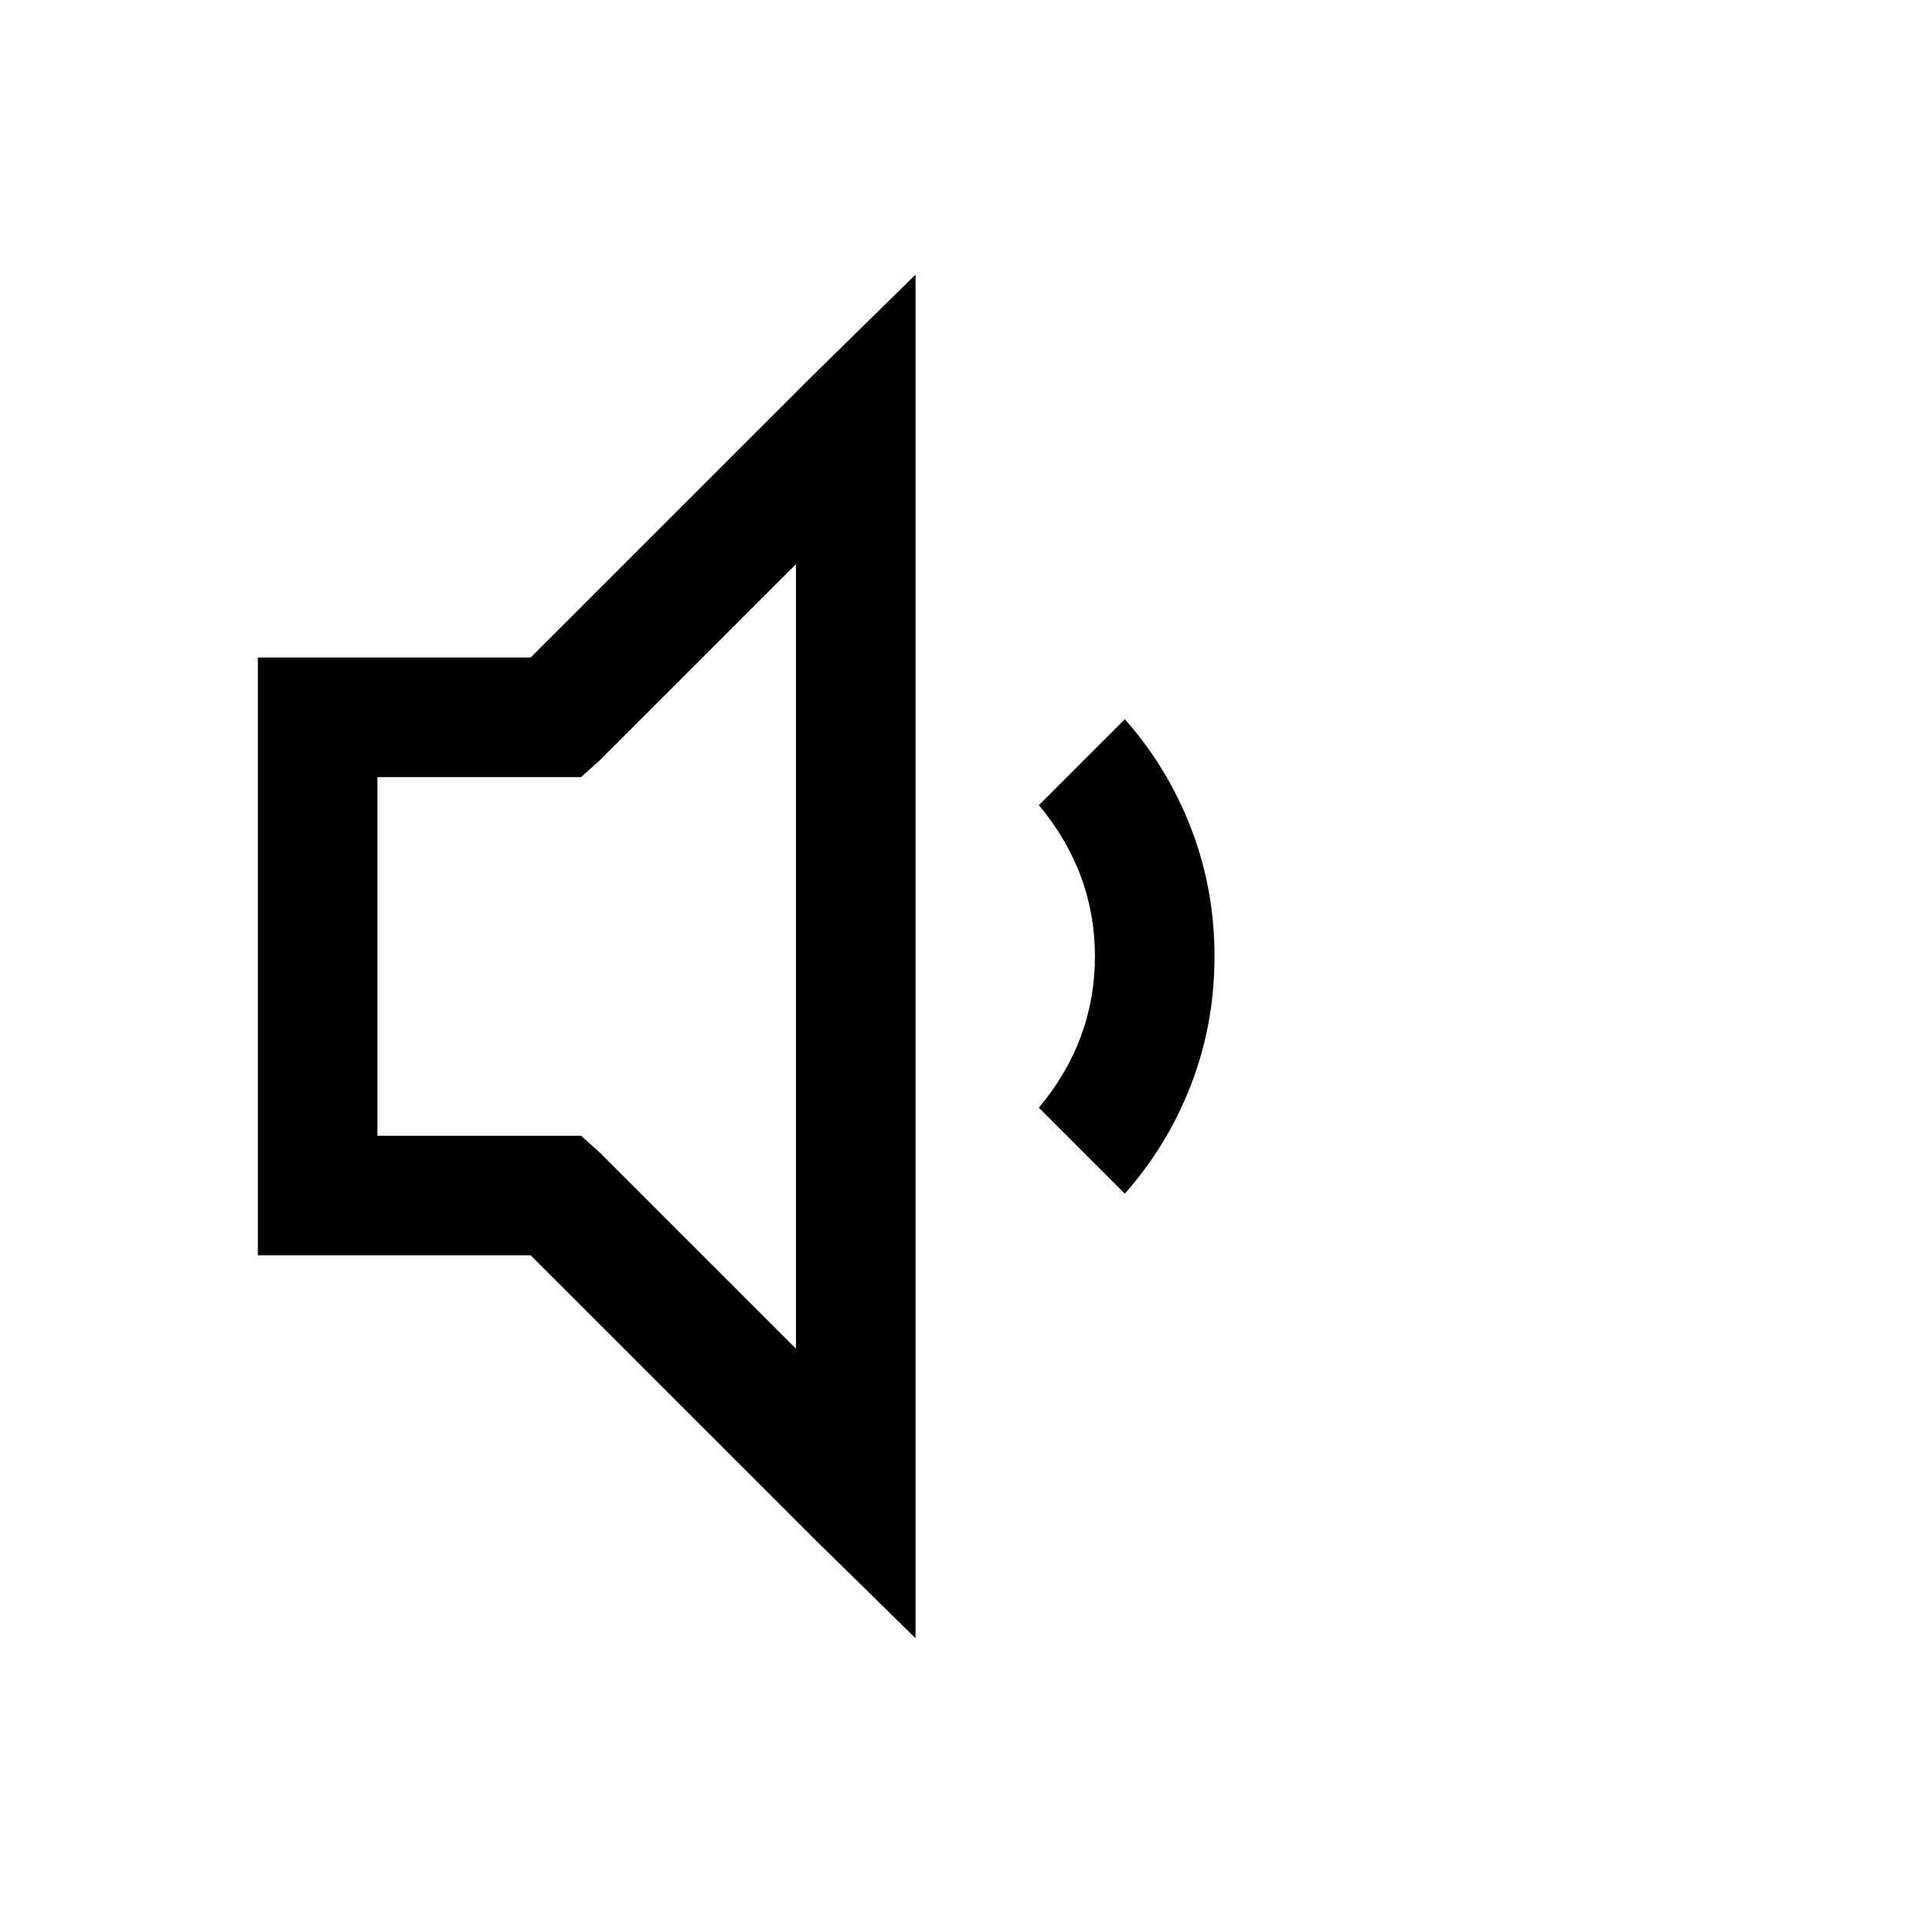 <?xml version="1.0" standalone="no"?>
<!DOCTYPE svg PUBLIC "-//W3C//DTD SVG 1.1//EN" "http://www.w3.org/Graphics/SVG/1.1/DTD/svg11.dtd" >
<svg xmlns="http://www.w3.org/2000/svg" xmlns:xlink="http://www.w3.org/1999/xlink" version="1.1" viewBox="-10 0 1034 1024">
   <path fill="currentColor"
d="M480 147l-55 54l-151 151h-146v320h146l151 151l55 54v-730zM416 302v420l-105 -105l-10 -9h-109v-192h109l10 -9zM592 385l-46 46q30 36 30 81t-30 81l46 46q23 -26 35.5 -58.5t12.5 -68.5t-12.5 -68.5t-35.5 -58.5z" />
</svg>
